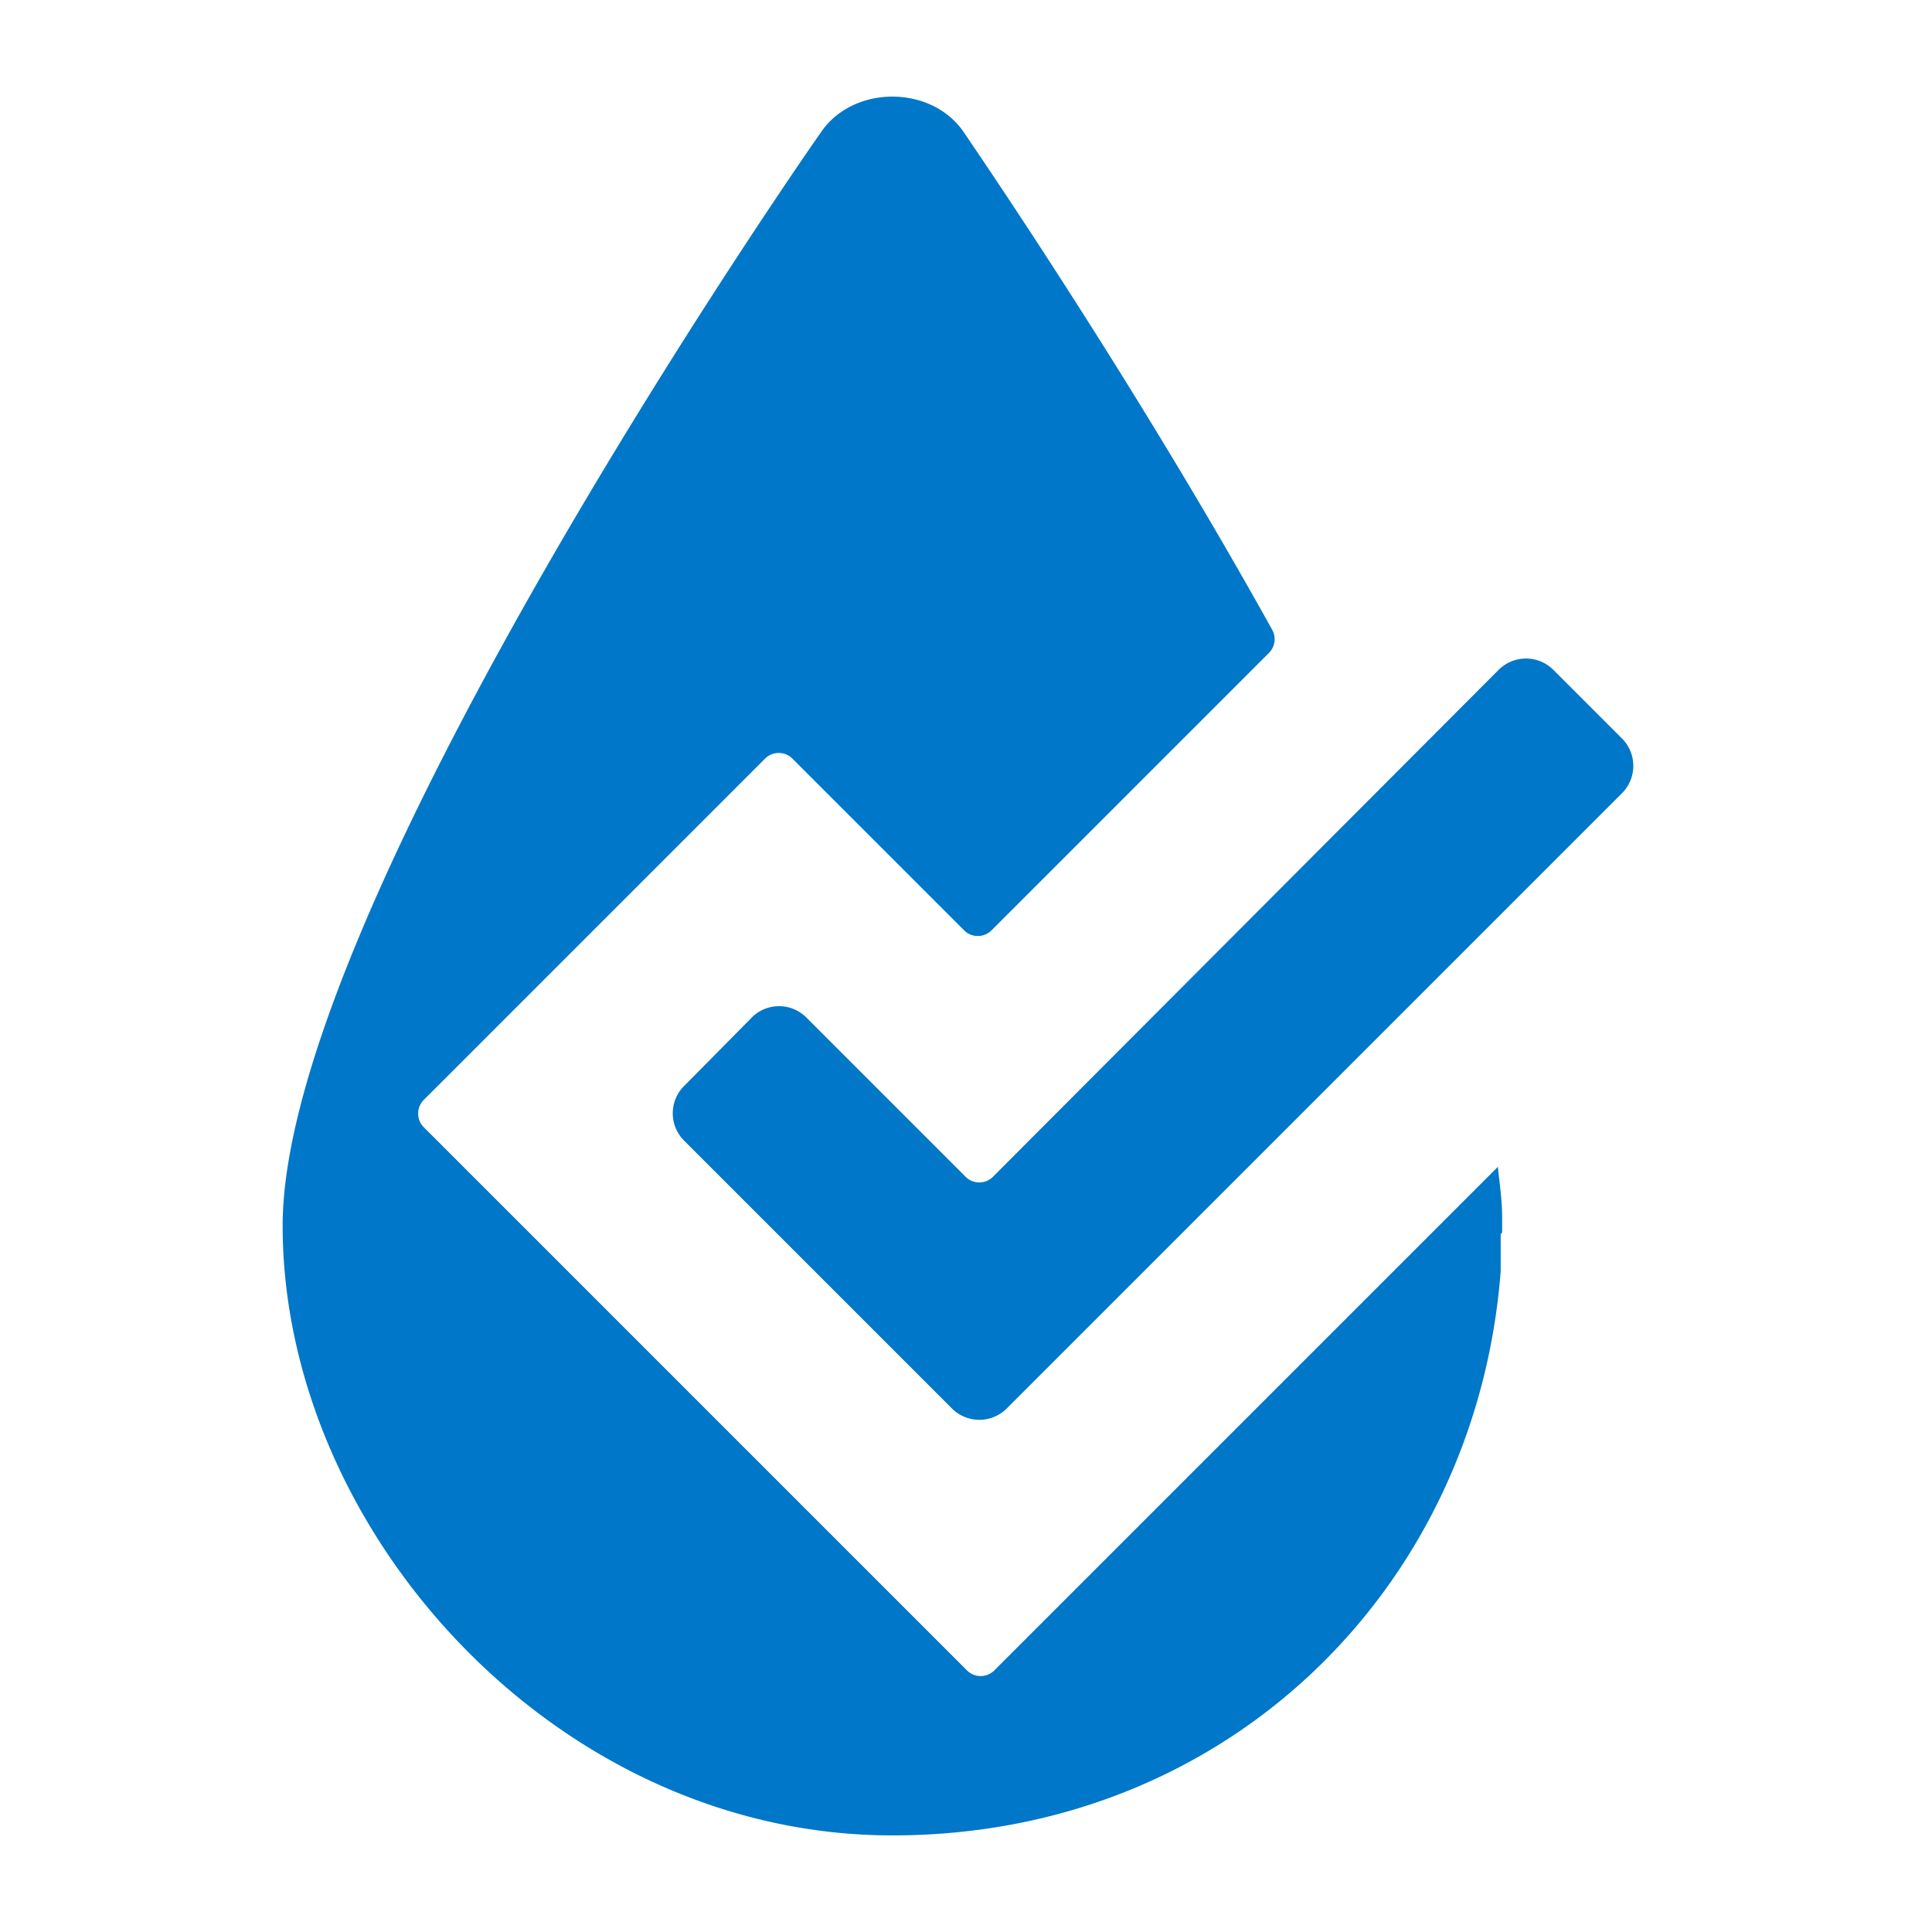 <svg xmlns="http://www.w3.org/2000/svg" viewBox="0 0 200 200"><path d="m77.8 105.36-7 7.08a3.993 3.993 0 0 0 .02 5.64l27.73 27.73a4.01 4.01 0 0 0 5.66 0l63.7-63.7a4.01 4.01 0 0 0 0-5.66l-7.11-7.11a4.01 4.01 0 0 0-5.66 0l-52.35 52.48c-.78.78-2.05.78-2.83 0l-16.49-16.49a3.993 3.993 0 0 0-5.67.02Zm77.7 22.25v-1.6c0-1.89-.29-3.63-.44-5.22l-13.64 13.64-38.49 38.49c-.78.78-2.05.78-2.83 0l-56.23-56.23c-.78-.78-.78-2.05 0-2.83L79.2 78.53c.78-.78 2.05-.78 2.83 0l17.78 17.78c.78.78 2.05.78 2.83 0l28.72-28.72c.63-.63.77-1.61.34-2.39-13.74-24.73-28.92-47.08-31.92-51.5-3.34-4.93-11.46-4.93-14.8 0-5.8 8.27-55.72 81.55-55.72 113.18S57.56 190 92.38 190s60.46-25.78 62.97-58.39v-3.86l.15-.15Z" style="fill:#0077c8"/></svg>